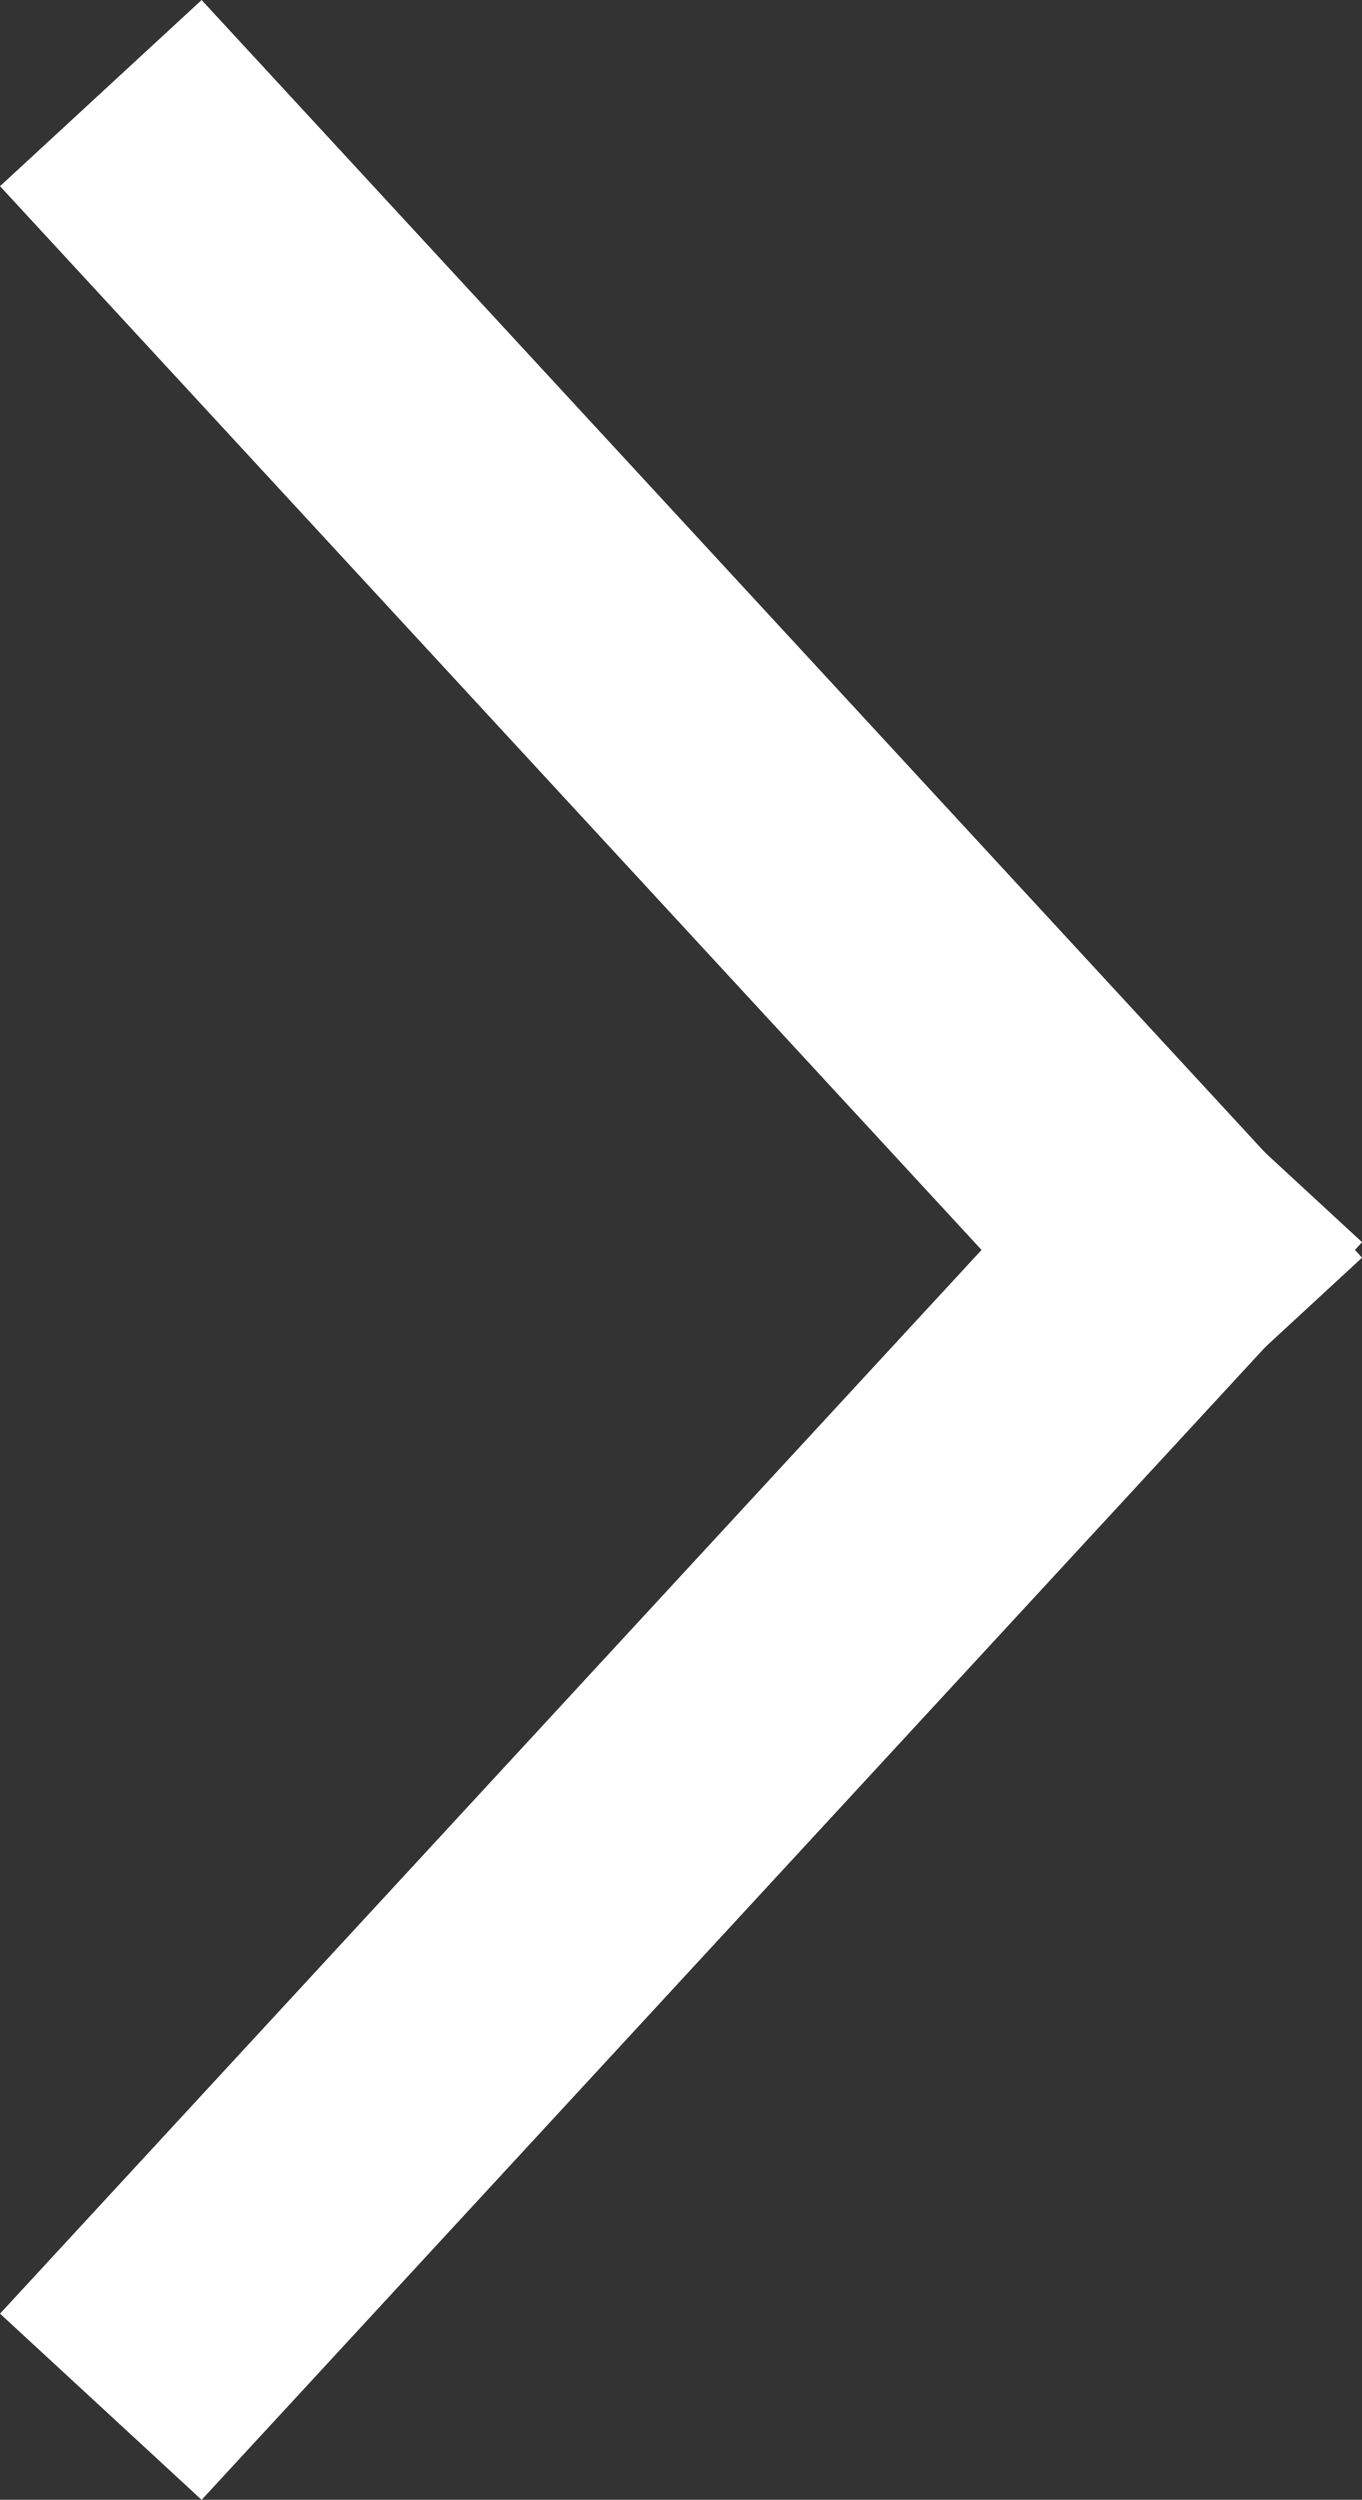 <svg xmlns="http://www.w3.org/2000/svg" width="14.894" height="27.325" viewBox="0 0 14.894 27.325">
  <rect x="0" y="0" width="14.894" height="27.325" fill="#333333" stroke="none"/>
  <g id="Arrow" transform="translate(2.12 2.12)">
    <line id="Line_15" data-name="Line 15" x2="10.655" y2="11.543" fill="none" stroke="#fff" stroke-linecap="square" stroke-width="3"/>
    <line id="Line_16" data-name="Line 16" y1="11.543" x2="10.655" transform="translate(0 11.543)" fill="none" stroke="#fff" stroke-linecap="square" stroke-width="3"/>
  </g>
</svg>
